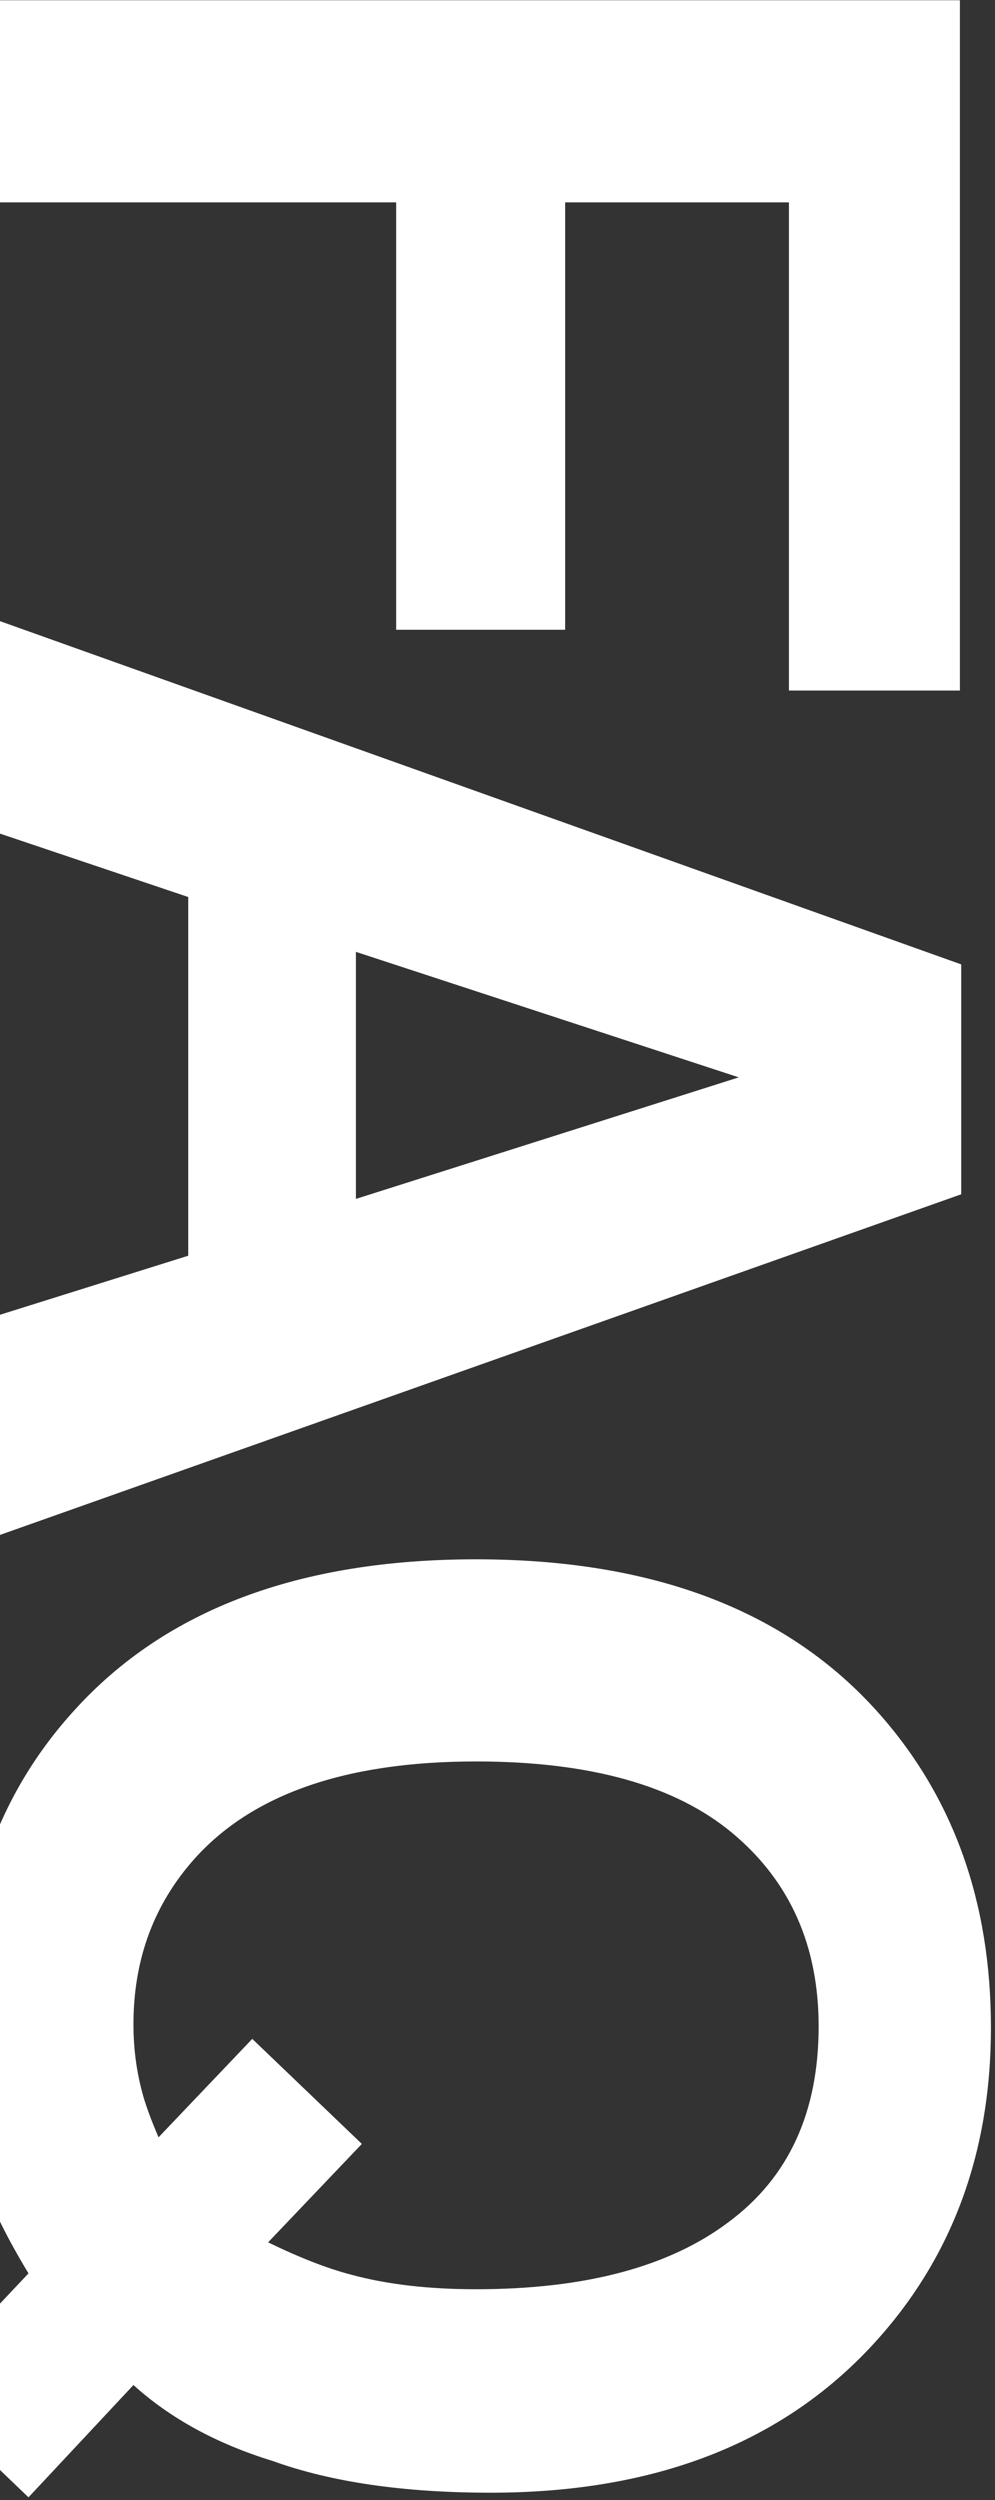 <svg width="184" height="462" viewBox="0 0 184 462" fill="none" xmlns="http://www.w3.org/2000/svg">
<rect x="0" y="0" width="184" height="462" fill="#333333" stroke="none"/>
<path d="M145.894 127.606L145.894 37.397L104.512 37.397L104.512 116.376L73.262 116.376L73.262 37.397L-2.178 37.397L-2.178 0.043L177.51 0.043L177.51 127.606L145.894 127.606ZM34.81 232.05L34.81 165.766L-2.178 153.314L-2.178 114.008L177.754 178.217L177.754 220.697L-2.178 284.418L-2.178 243.646L34.81 232.05ZM65.815 221.552L136.616 199.091L65.815 175.897L65.815 221.552ZM-3.154 403.021C-5.84 394.965 -7.183 385.321 -7.183 374.091C-7.183 350.653 -0.184 331.285 13.813 315.985C30.659 297.431 55.399 288.153 88.032 288.153C120.91 288.153 145.771 297.675 162.617 316.718C176.37 332.261 183.247 351.589 183.247 374.701C183.247 397.976 175.964 417.507 161.396 433.295C144.551 451.524 120.991 460.639 90.718 460.639C74.686 460.639 61.258 458.686 50.434 454.779C40.099 451.605 31.514 446.926 24.678 440.741L5.269 461.493L-15.239 441.84L5.269 420.111C1.281 413.52 -1.527 407.823 -3.154 403.021ZM29.316 394.965L46.65 376.776L66.914 396.186L49.58 414.374C55.439 417.222 60.566 419.216 64.961 420.355C71.553 422.146 79.243 423.041 88.032 423.041C108.214 423.041 123.799 418.891 134.785 410.59C145.853 402.37 151.387 390.326 151.387 374.457C151.387 359.564 146.097 347.683 135.518 338.812C124.938 329.942 109.11 325.507 88.032 325.507C63.374 325.507 45.715 331.854 35.054 344.55C28.136 352.769 24.678 362.616 24.678 374.091C24.678 378.404 25.207 382.554 26.265 386.542C26.834 388.739 27.852 391.547 29.316 394.965Z" fill="white"/>
</svg>
